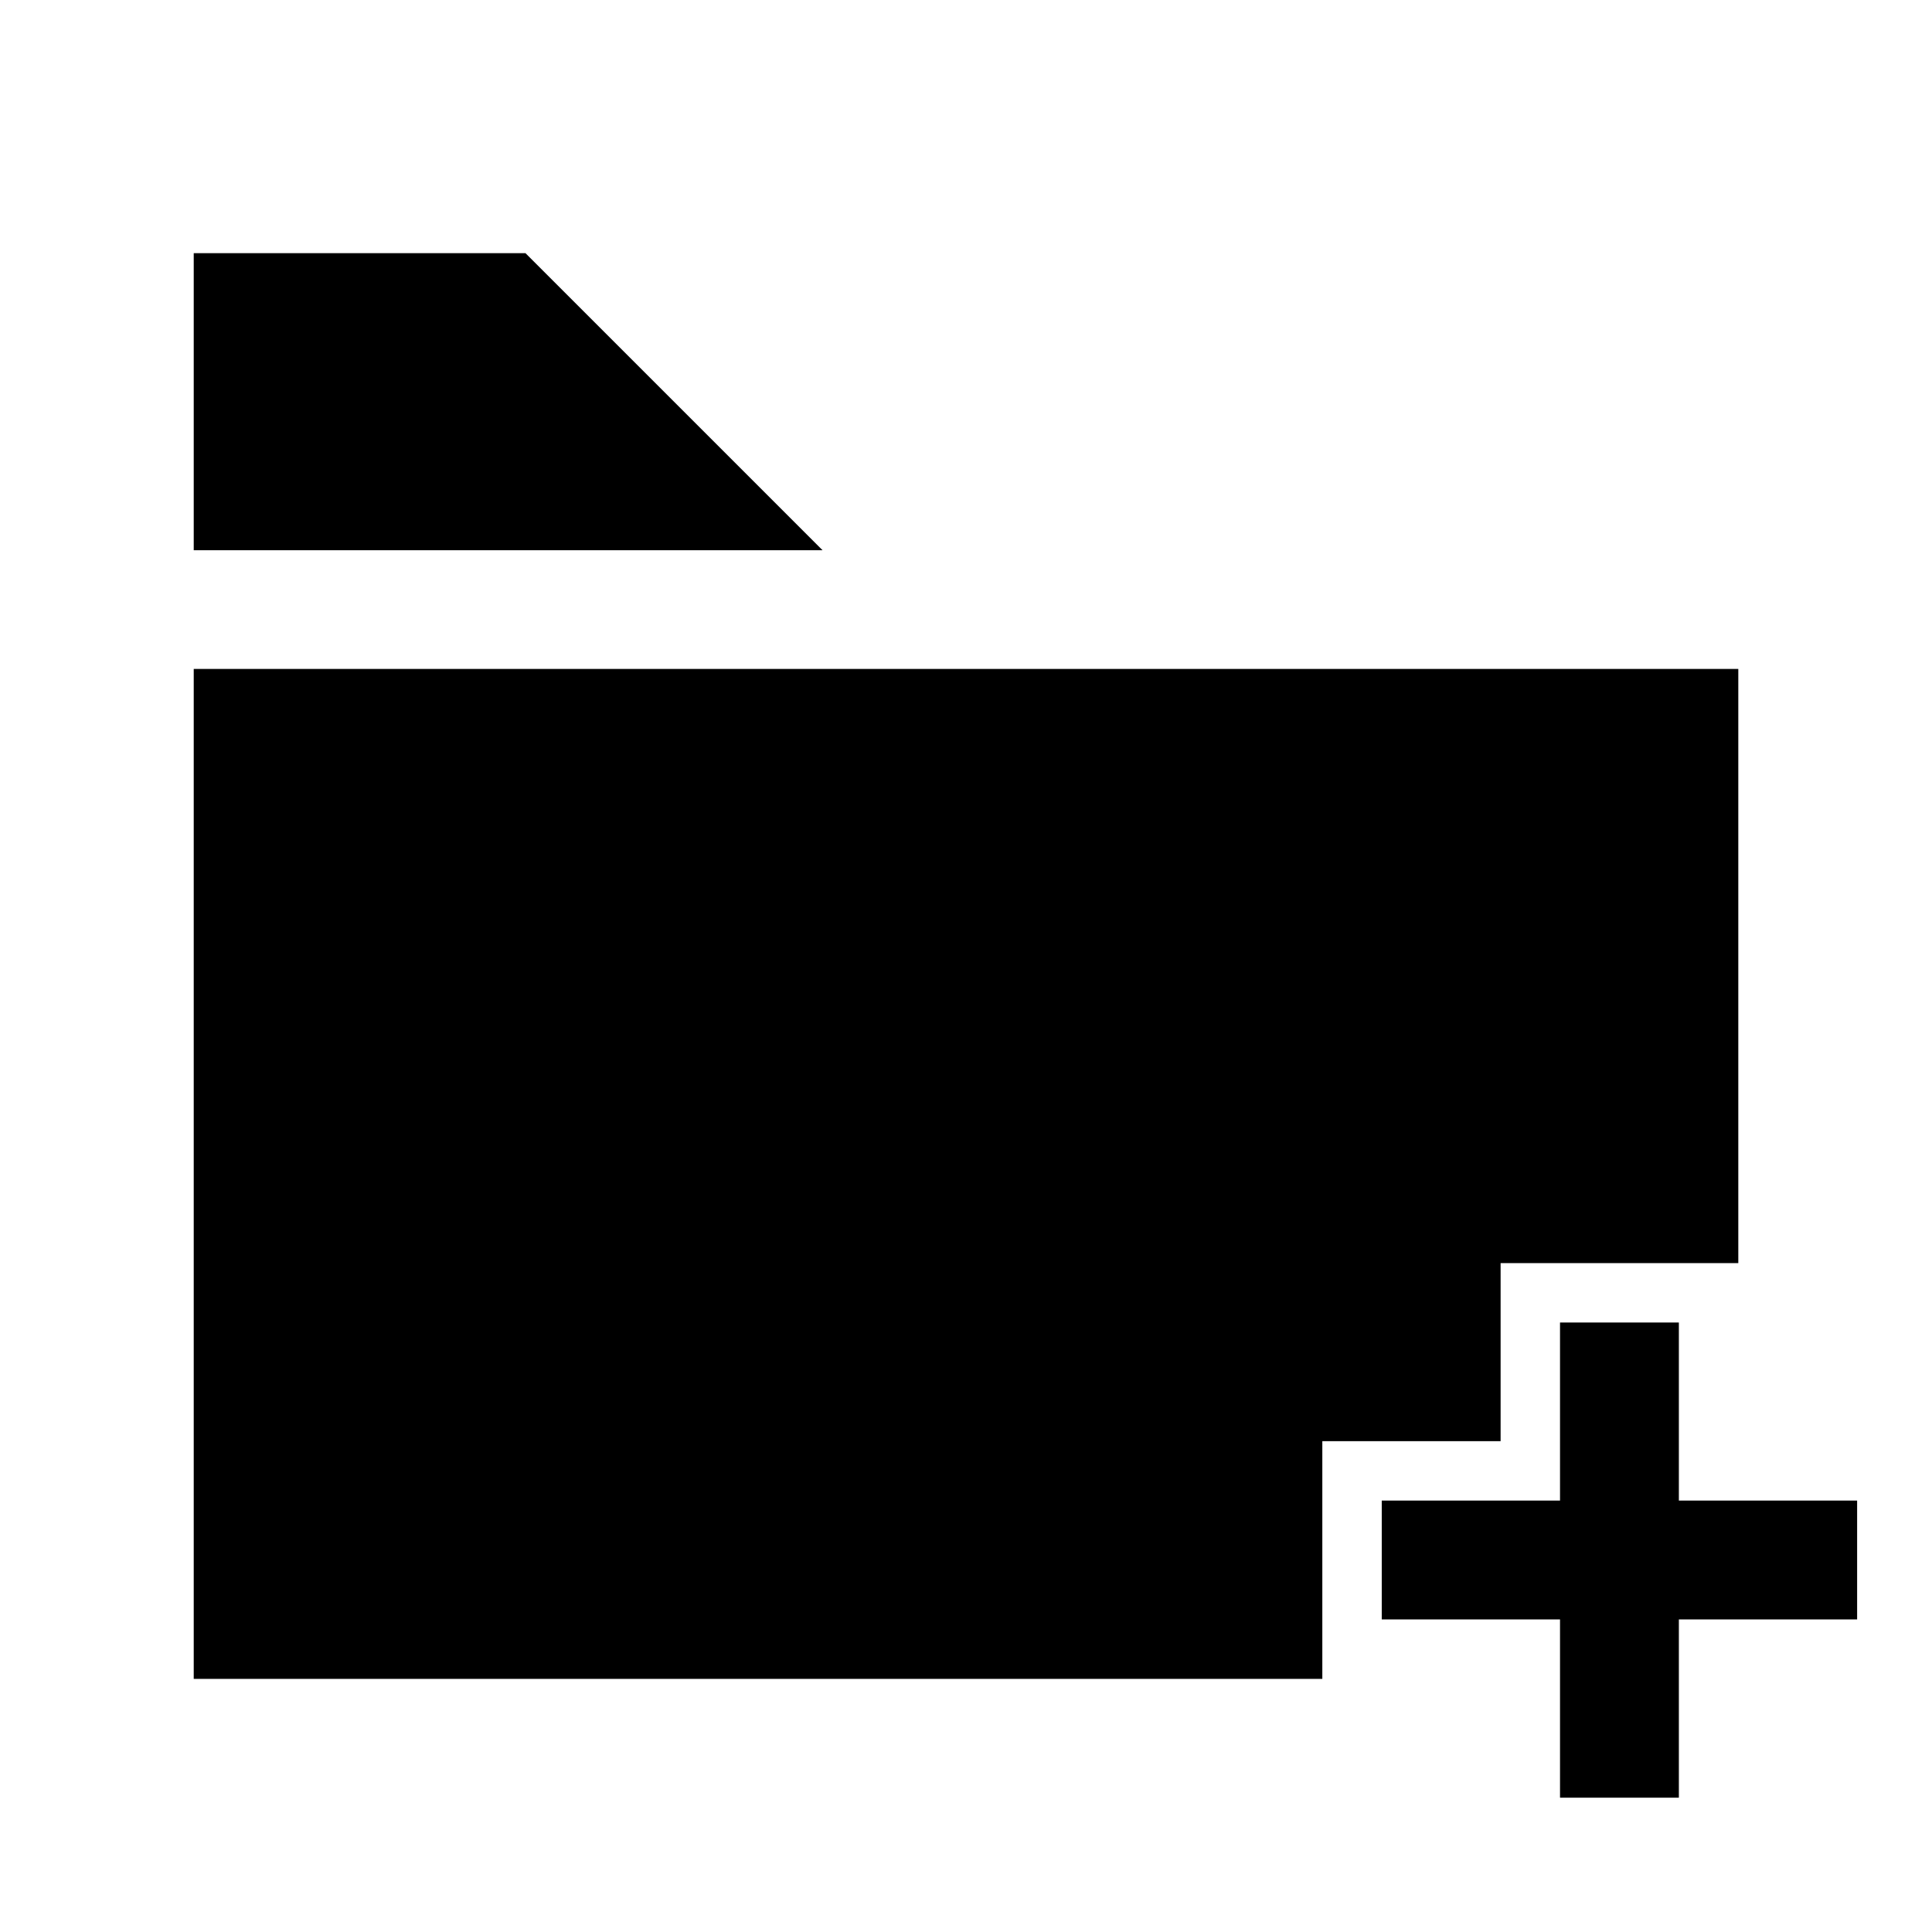 <?xml version="1.0" encoding="UTF-8"?>
<!-- Uploaded to: SVG Repo, www.svgrepo.com, Generator: SVG Repo Mixer Tools -->
<svg fill="#000000" width="800px" height="800px" version="1.1" viewBox="144 144 512 512" xmlns="http://www.w3.org/2000/svg">
 <g>
  <path d="m557.42 494.48v47.188h-47.242v31.496h47.242v47.242h31.496v-47.242h47.242v-31.496h-47.242v-47.188z"/>
  <path d="m195.34 211.09v78.734h166.65l-78.738-78.734zm0 110.18v267.65h299.09v-62.992h47.246v-47.184h62.992v-157.47z"/>
 </g>
</svg>